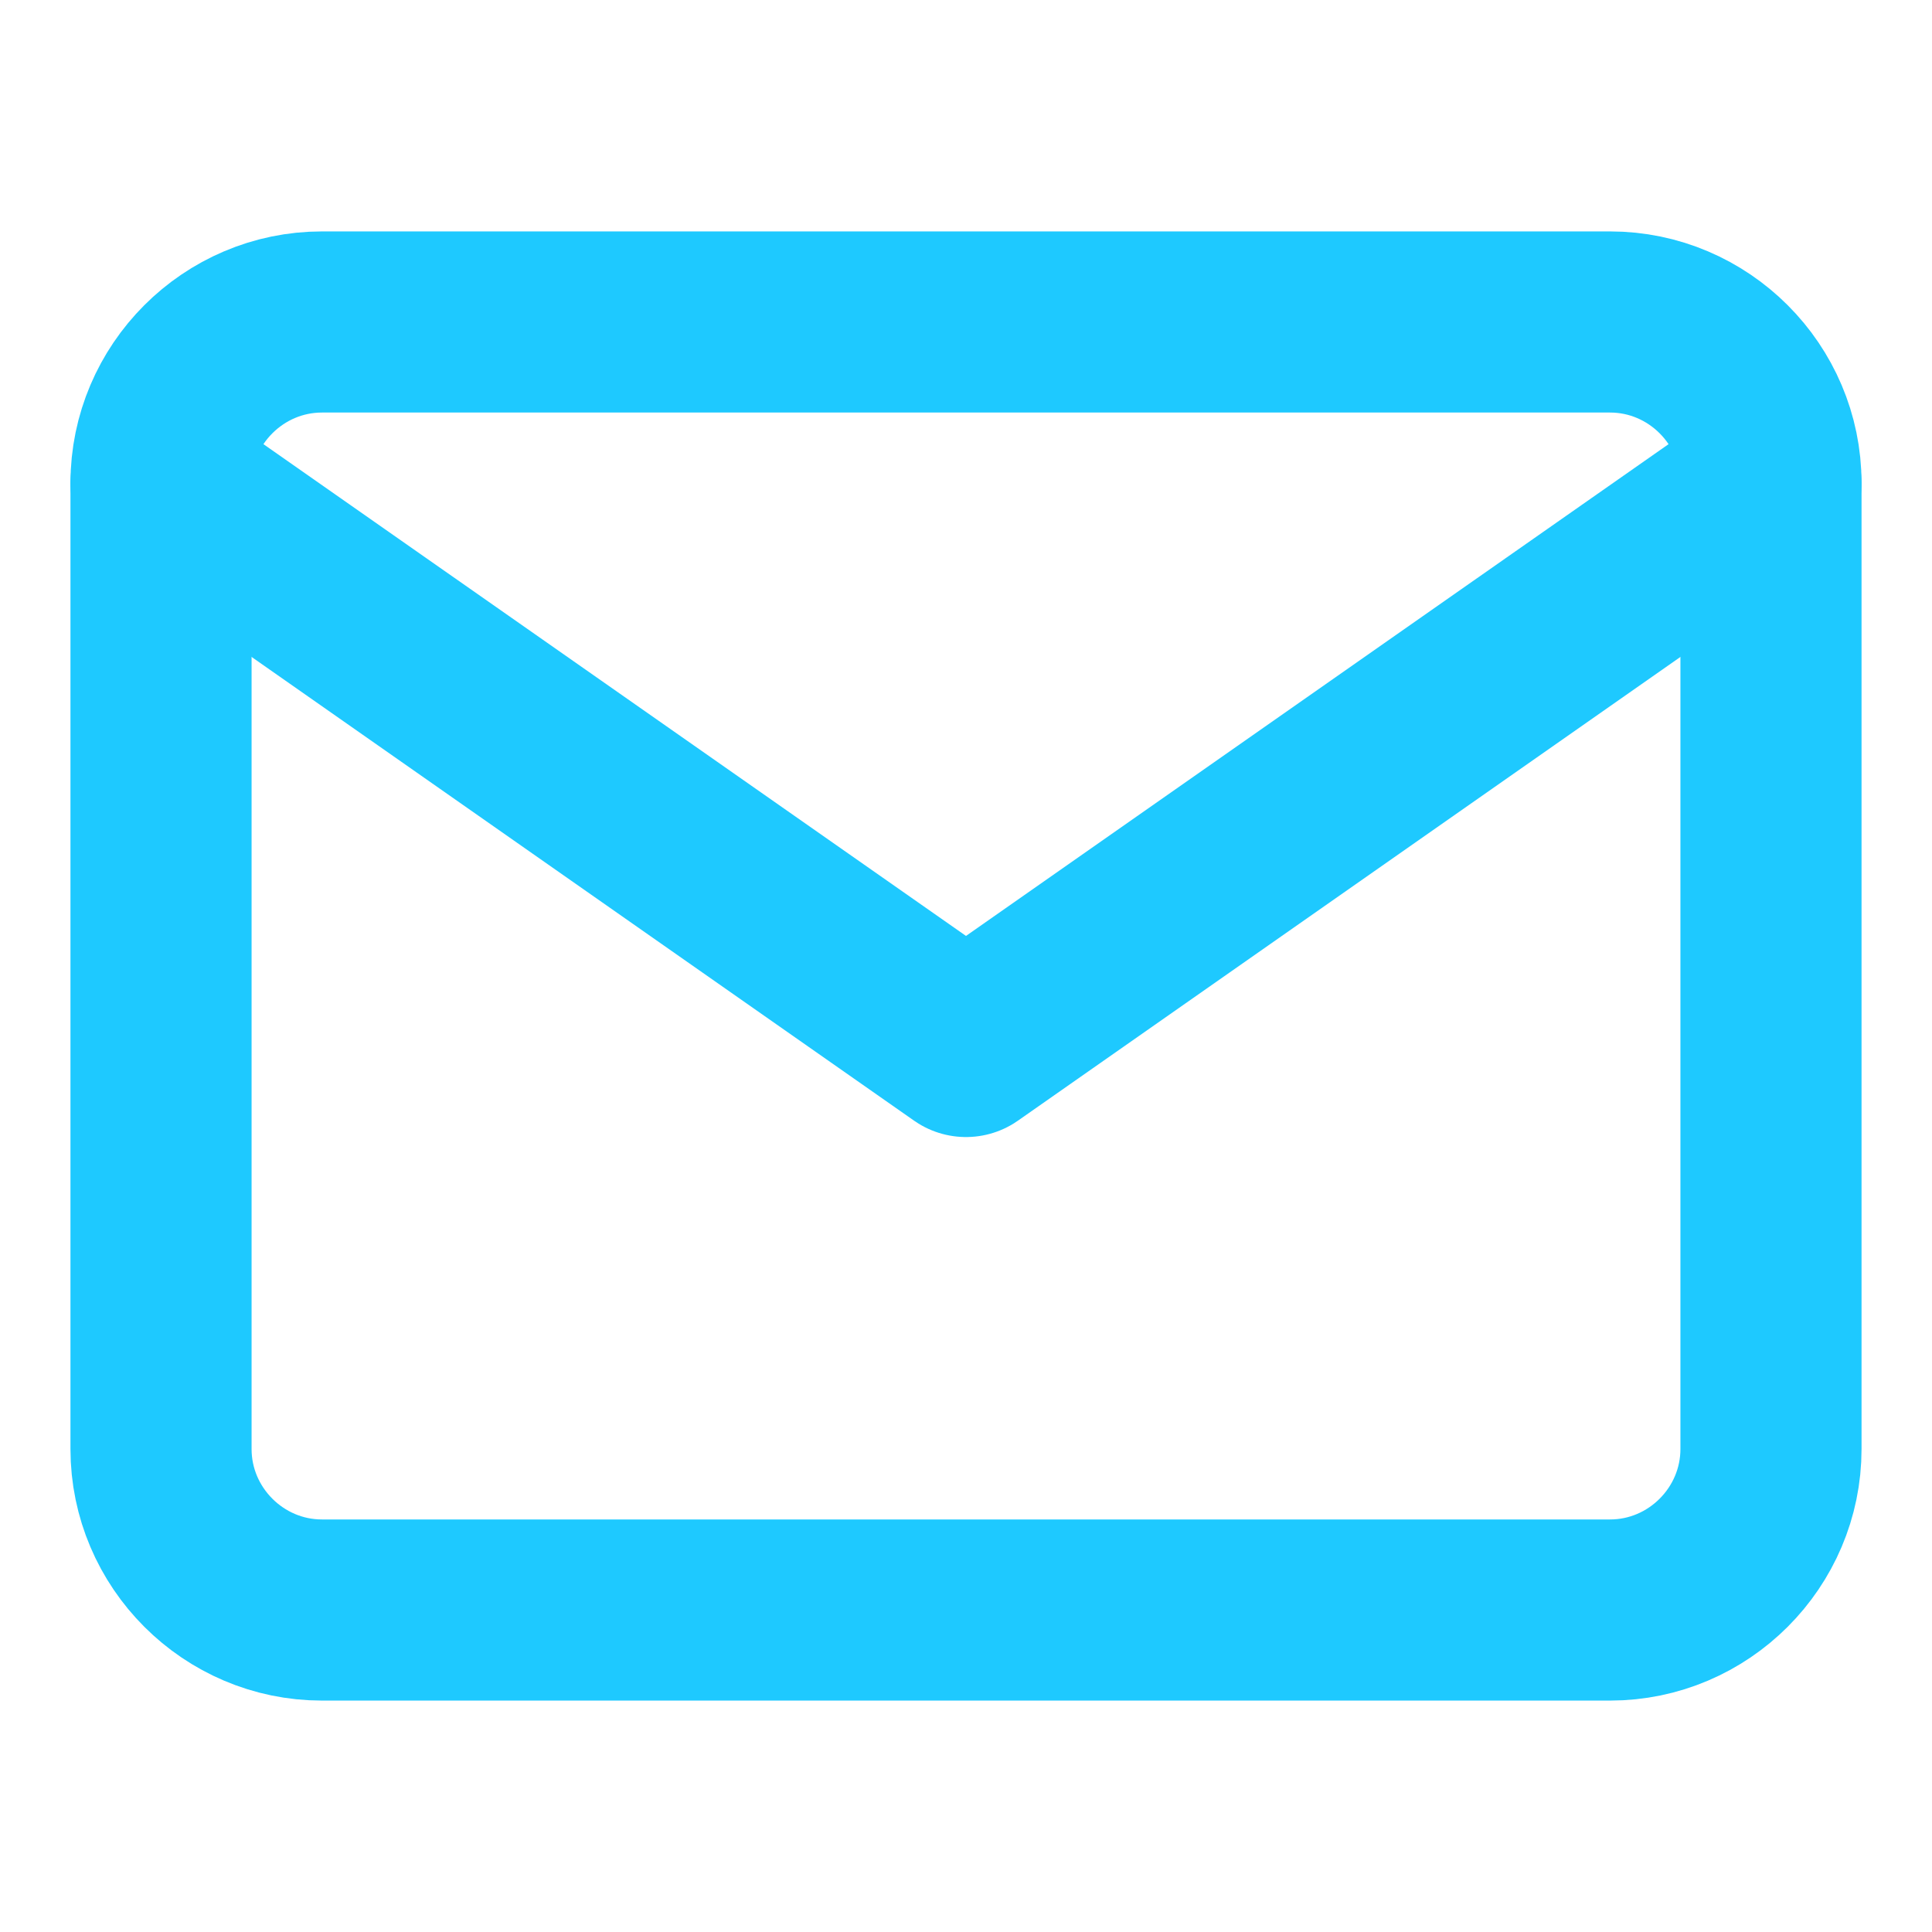 <?xml version="1.0" encoding="UTF-8"?>
<svg xmlns="http://www.w3.org/2000/svg" width="32" height="32" viewBox="0 0 32 32" fill="none">
  <path d="M5.333 5.333H26.667C28.133 5.333 29.333 6.533 29.333 8V24C29.333 25.467 28.133 26.667 26.667 26.667H5.333C3.867 26.667 2.667 25.467 2.667 24V8C2.667 6.533 3.867 5.333 5.333 5.333Z" stroke="#1EC9FF" stroke-width="3" stroke-linecap="round" stroke-linejoin="round"></path>
  <path d="M29.333 8L16 17.333L2.667 8" stroke="#1EC9FF" stroke-width="3" stroke-linecap="round" stroke-linejoin="round"></path>
</svg>
